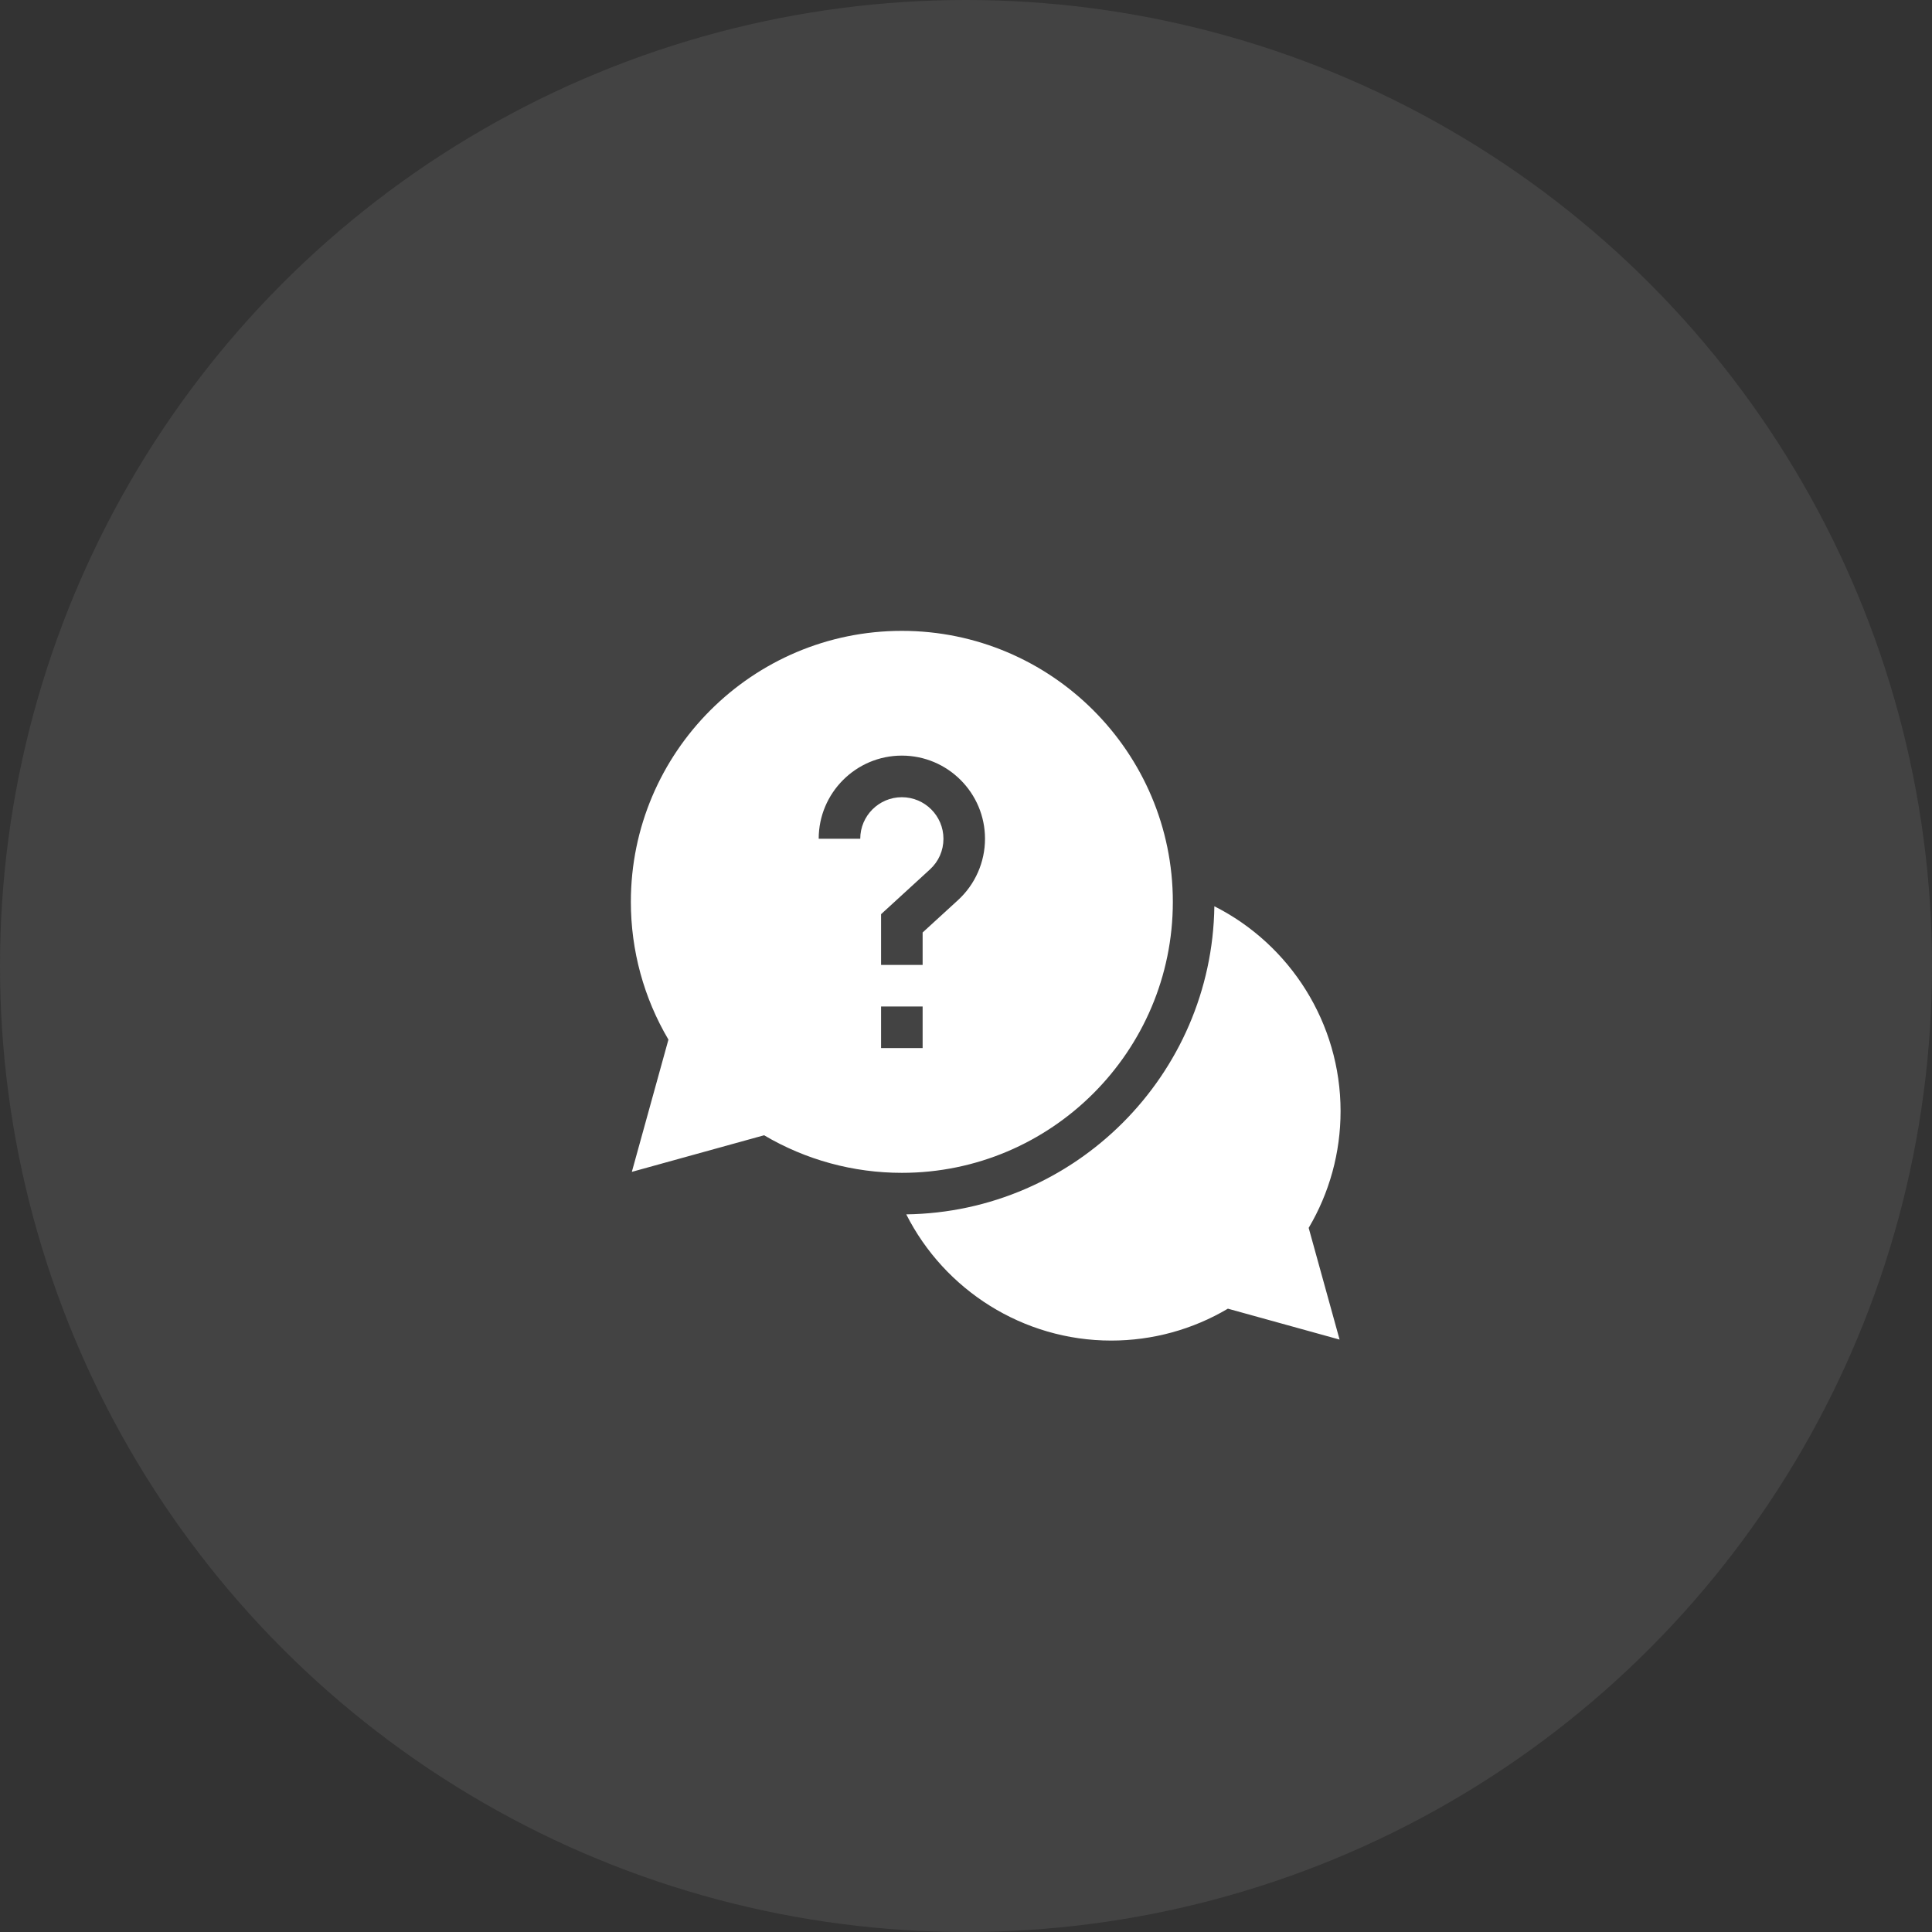 <svg xmlns="http://www.w3.org/2000/svg" width="49" height="49" viewBox="0 0 49 49" fill="none"><rect x="0" y="0" width="49" height="49" fill="#333333" stroke="none"/><circle opacity="0.1" cx="24.5" cy="24.5" r="24.5" fill="#D9D9D9"></circle><path d="M34 28.181C34 25.948 32.719 23.954 30.799 22.985C30.74 27.267 27.268 30.74 22.985 30.799C23.955 32.718 25.948 34 28.182 34C29.229 34 30.247 33.721 31.142 33.191L33.975 33.975L33.191 31.142C33.721 30.247 34 29.229 34 28.181Z" fill="white"></path><path d="M29.746 22.873C29.746 19.083 26.663 16 22.873 16C19.083 16 16 19.083 16 22.873C16 24.108 16.329 25.311 16.953 26.367L16.025 29.721L19.379 28.793C20.435 29.417 21.638 29.746 22.873 29.746C26.663 29.746 29.746 26.663 29.746 22.873ZM21.818 21.273H20.764C20.764 20.11 21.71 19.164 22.873 19.164C24.036 19.164 24.982 20.11 24.982 21.273C24.982 21.864 24.733 22.431 24.296 22.83L23.4 23.65V24.473H22.346V23.186L23.584 22.052C23.806 21.849 23.928 21.573 23.928 21.273C23.928 20.692 23.455 20.219 22.873 20.219C22.291 20.219 21.818 20.692 21.818 21.273ZM22.346 25.527H23.4V26.582H22.346V25.527Z" fill="white"></path></svg>